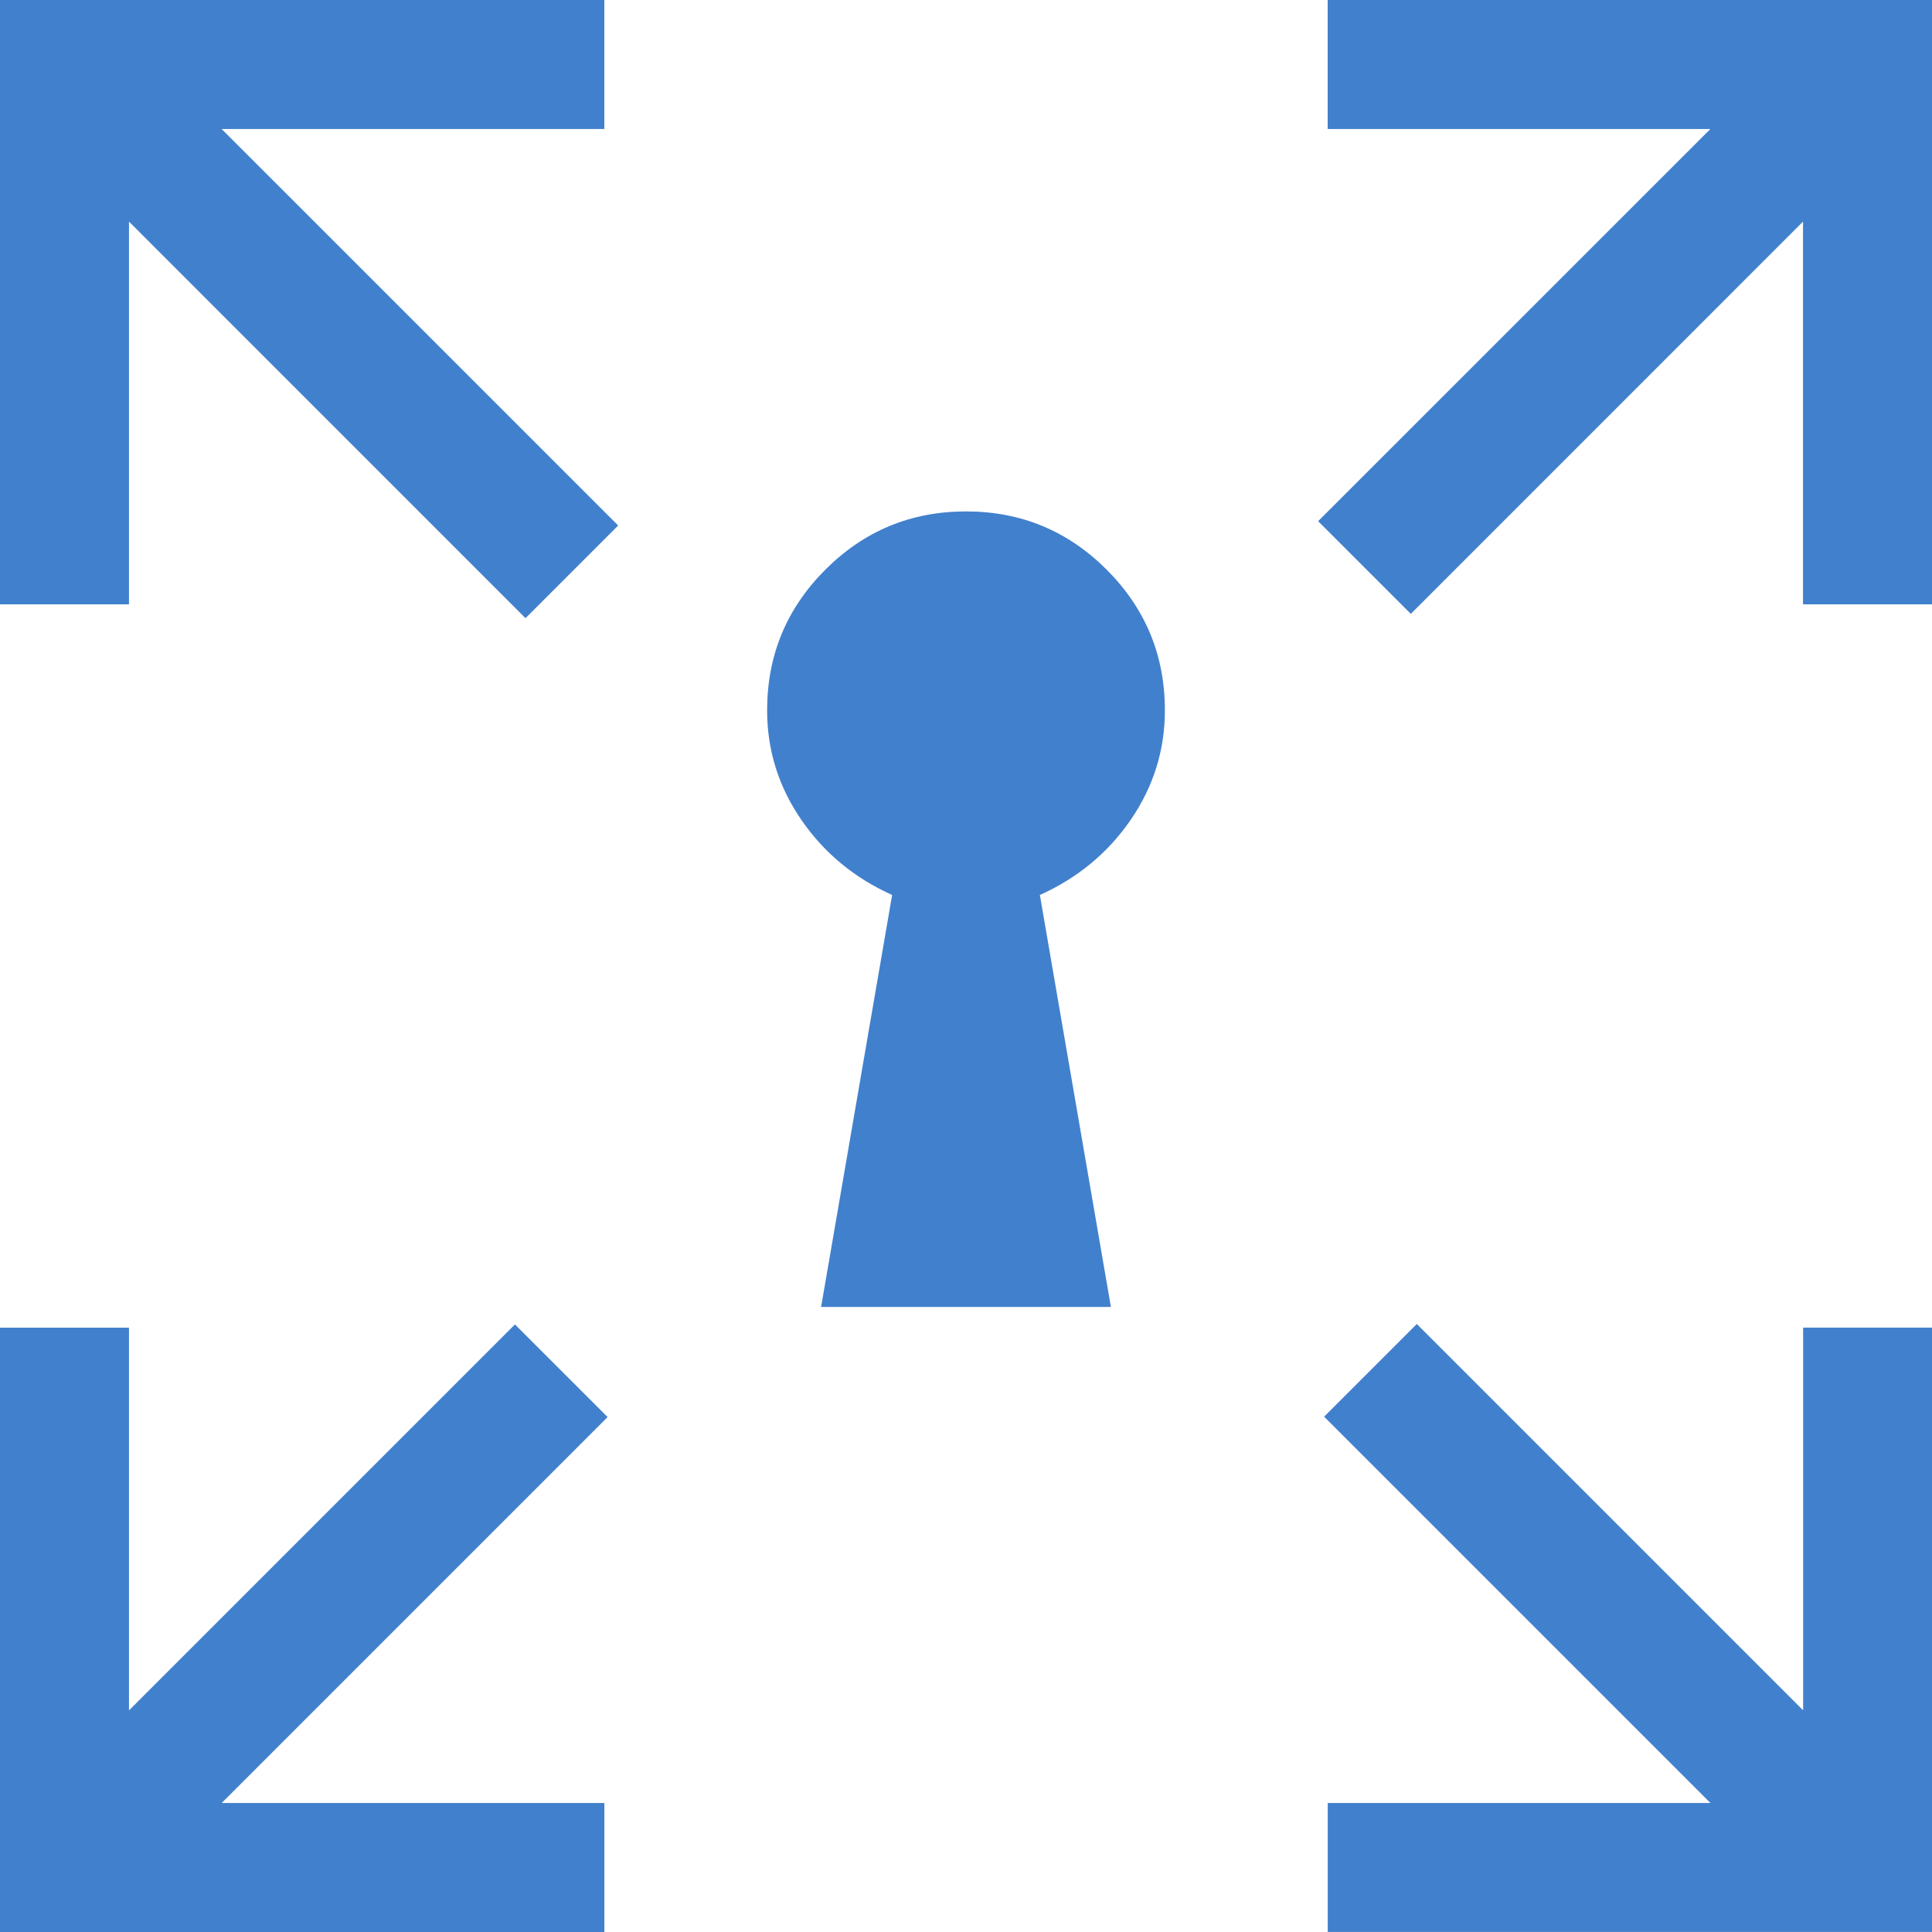 <?xml version="1.0" encoding="UTF-8"?> <svg xmlns="http://www.w3.org/2000/svg" xmlns:i="http://ns.adobe.com/AdobeIllustrator/10.0/" id="Layer_1" version="1.1" viewBox="0 0 34 34"><defs><style> .st0 { fill: #4180cd; } </style></defs><path class="st0" d="M0,34v-10.635h2.27v6.735l6.792-6.792,1.631,1.63-6.792,6.792h6.735v2.27H0ZM23.366,34v-2.27h6.735l-6.799-6.799,1.631-1.631,6.799,6.799v-6.735h2.27v10.635h-10.635ZM9.248,10.879L2.27,3.9v6.735H0V0h10.635v2.27H3.9l6.979,6.978-1.631,1.631ZM24.828,10.803l-1.631-1.631,6.903-6.902h-6.735V0h10.635v10.635h-2.27V3.9l-6.902,6.903ZM14.45,23h5.1l-1.25-7.25c.667-.3,1.2-.742,1.6-1.325s.6-1.225.6-1.925c0-.967-.342-1.792-1.025-2.475s-1.508-1.025-2.475-1.025-1.792.342-2.475,1.025-1.025,1.508-1.025,2.475c0,.7.2,1.342.6,1.925s.933,1.025,1.6,1.325l-1.25,7.25Z"></path></svg> 